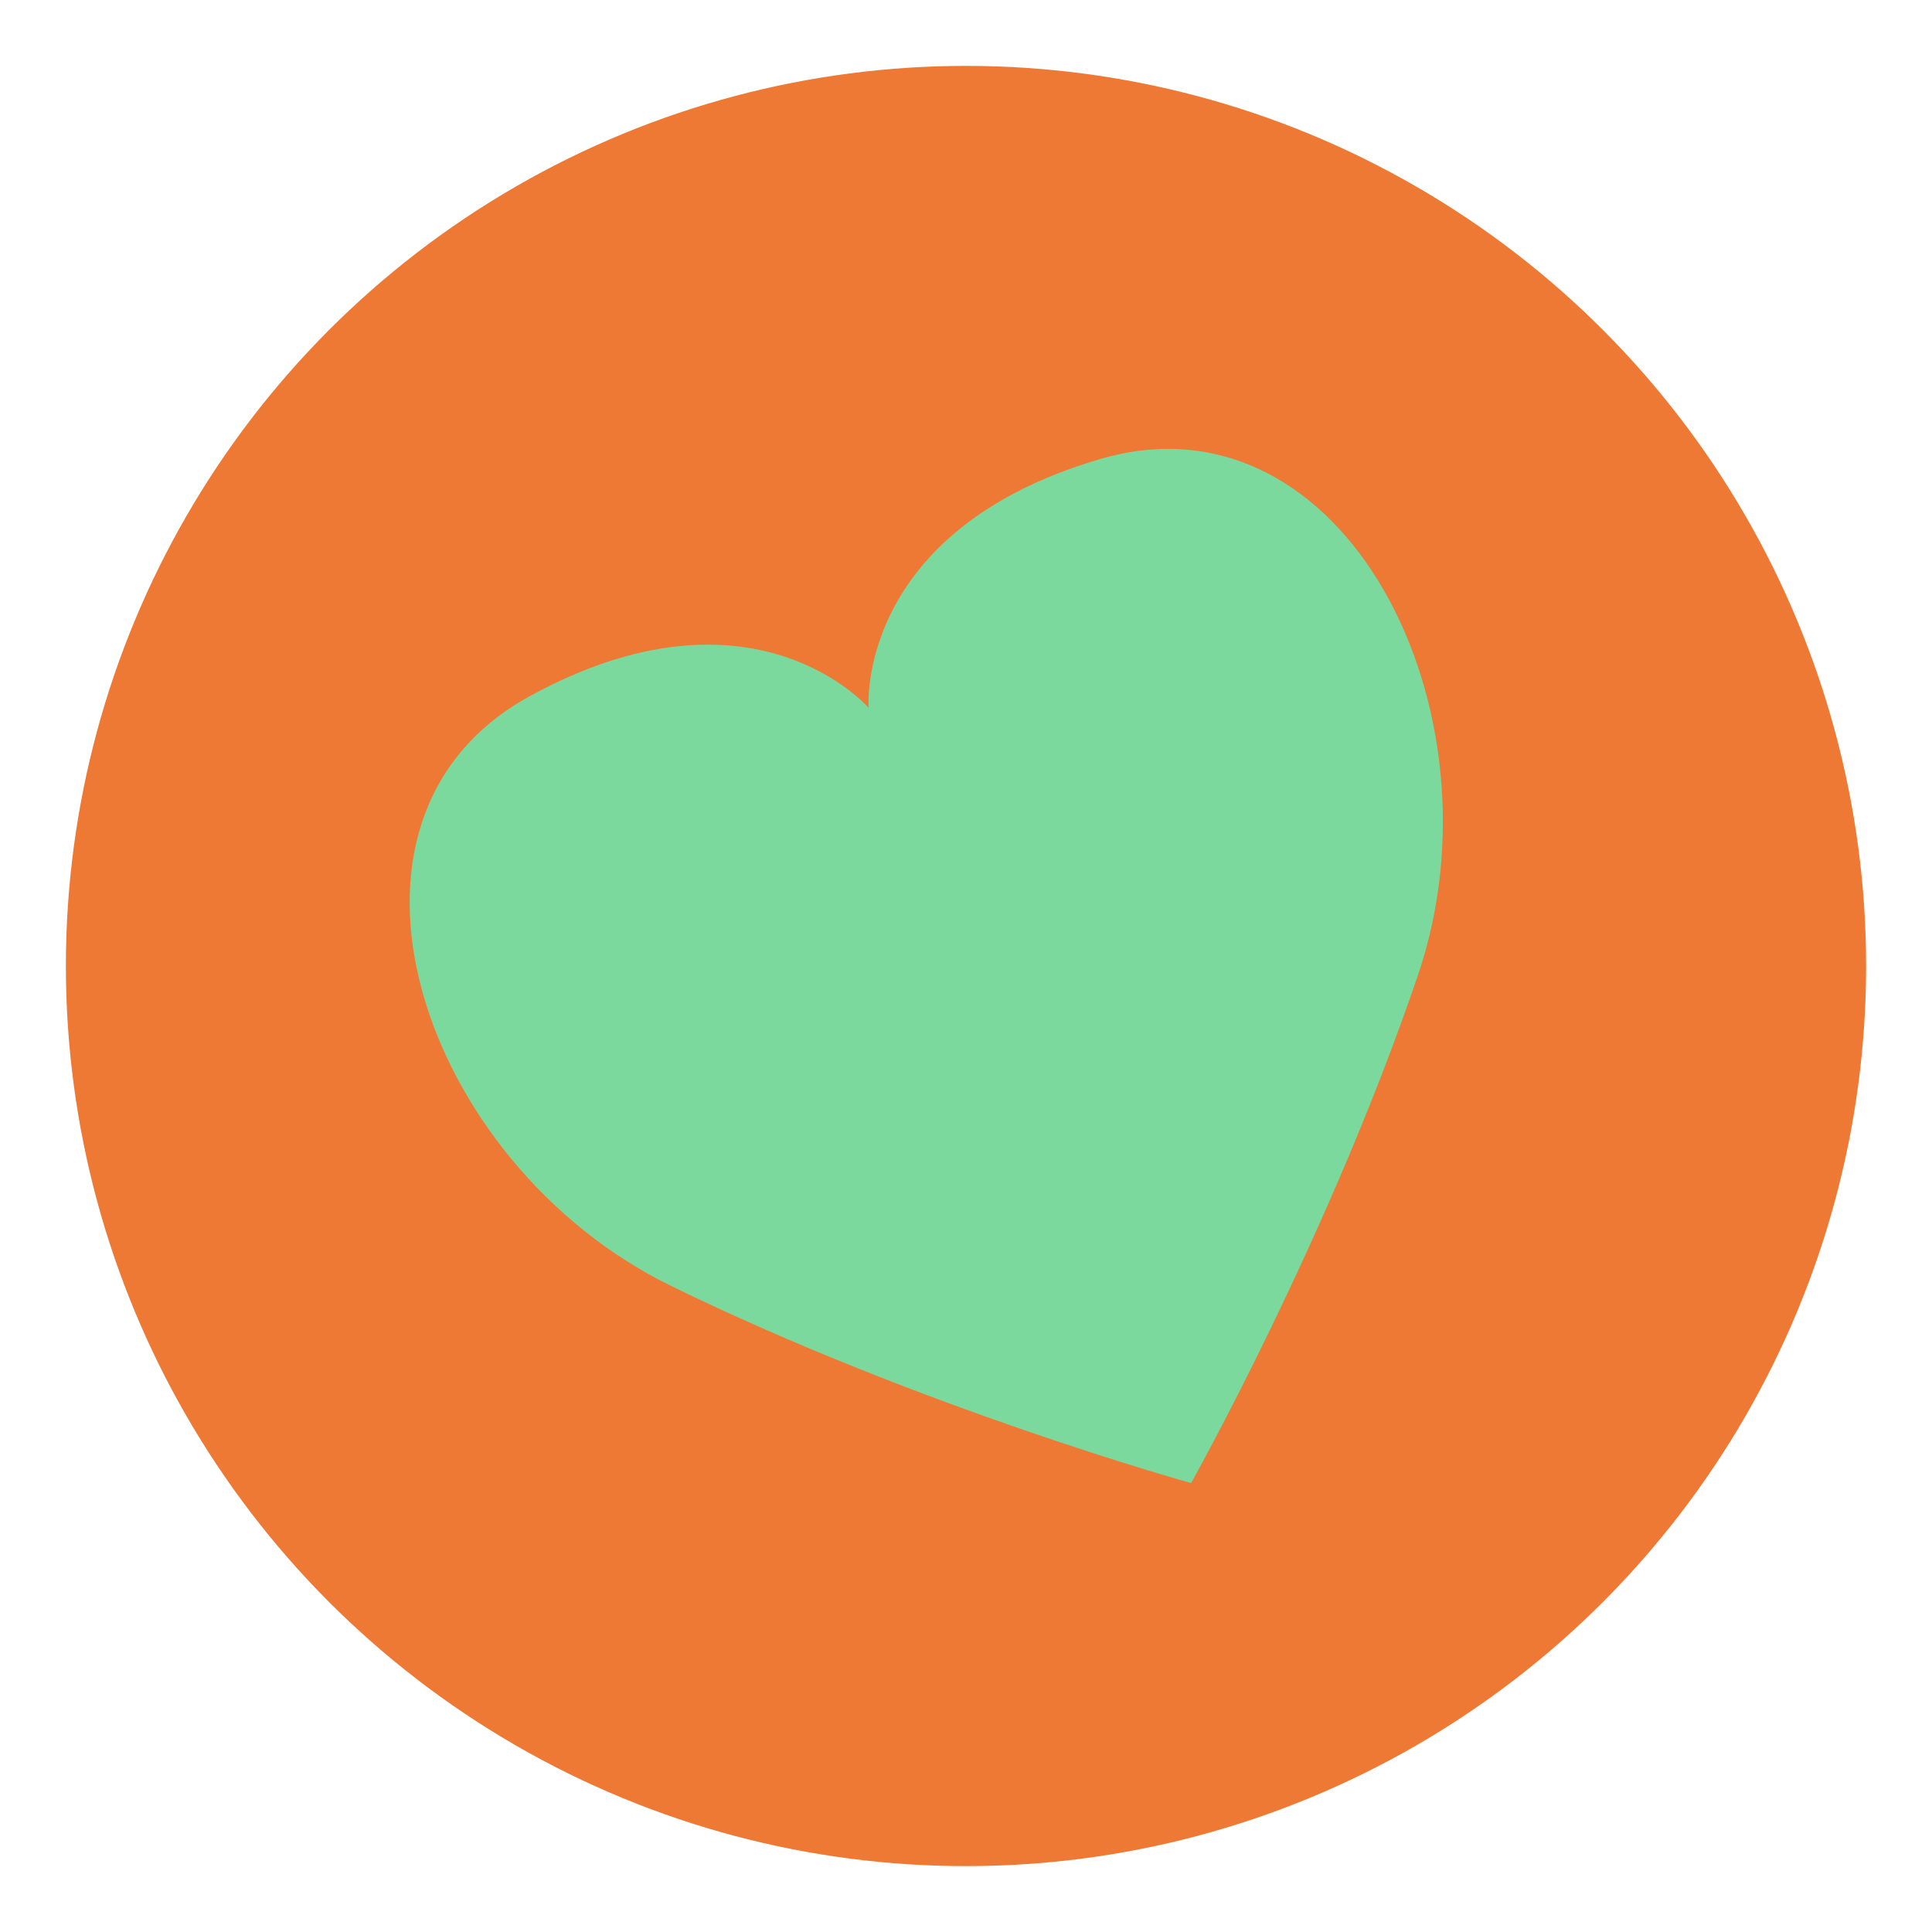 <?xml version="1.0" encoding="utf-8"?>
<!-- Generator: Adobe Illustrator 28.2.0, SVG Export Plug-In . SVG Version: 6.00 Build 0)  -->
<svg version="1.1" id="Livello_1" xmlns="http://www.w3.org/2000/svg" xmlns:xlink="http://www.w3.org/1999/xlink" x="0px" y="0px"
	 viewBox="0 0 512 512" style="enable-background:new 0 0 512 512;" xml:space="preserve">
<style type="text/css">
	.st0{fill:#EE7934;}
	.st1{fill:#7CD99E;}
</style>
<circle class="st0" cx="256" cy="256" r="238.54"/>
<path class="st1" d="M291.52,121.66c-64.94,19.07-61.33,65.92-61.33,65.92s-30.68-35.59-89.99-2.98
	c-59.31,32.61-28.62,123.75,37.52,156.12c66.14,32.38,137.93,52.31,137.93,52.31s36.48-64.96,60.15-134.69
	C399.46,188.61,356.46,102.59,291.52,121.66z"/>
</svg>

